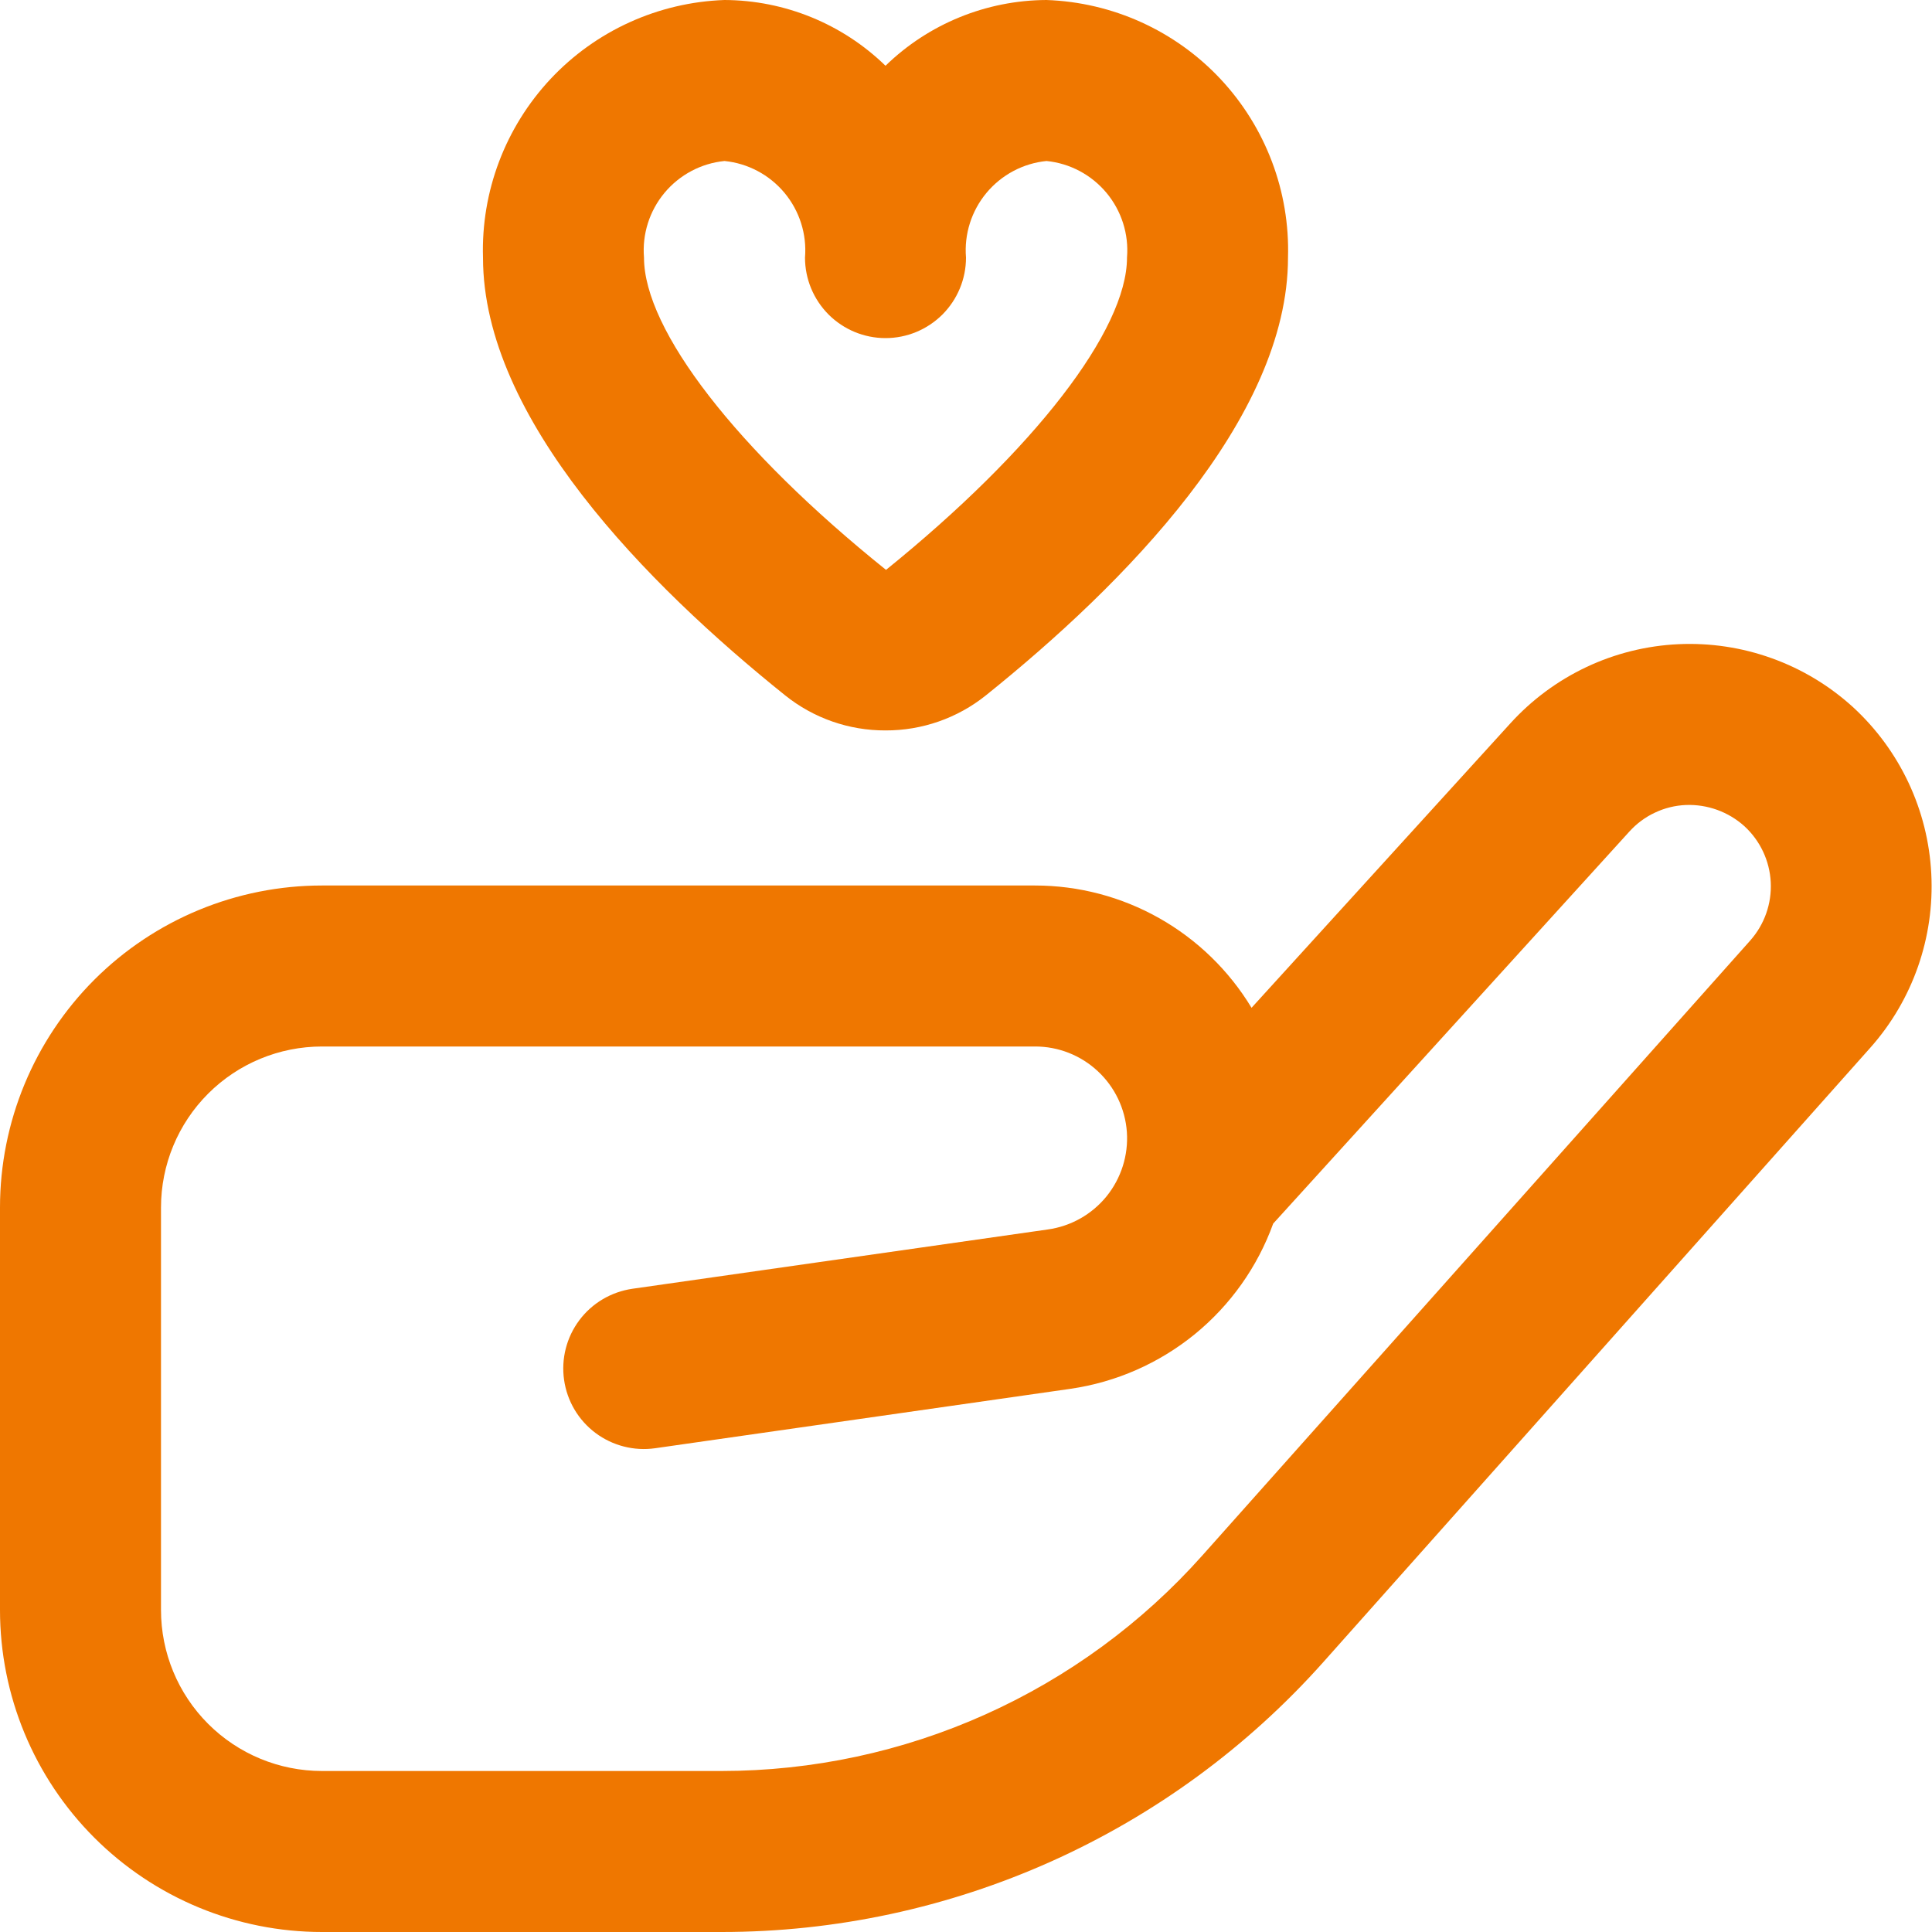 <svg width="30" height="30" viewBox="0 0 30 30" fill="none" xmlns="http://www.w3.org/2000/svg">
<g clip-path="url(#clip0_268_569)">
<path d="M11.206 30H5C3.674 30 2.402 29.473 1.464 28.535C0.527 27.598 0 26.326 0 25V18.75C0 17.424 0.527 16.152 1.464 15.214C2.402 14.277 3.674 13.75 5 13.75H16.071C16.748 13.75 17.413 13.925 18.002 14.258C18.591 14.591 19.084 15.07 19.434 15.649L23.455 11.23C23.788 10.864 24.189 10.568 24.636 10.357C25.084 10.146 25.568 10.026 26.062 10.003C26.556 9.98 27.049 10.054 27.514 10.222C27.98 10.389 28.407 10.647 28.773 10.98C29.502 11.65 29.939 12.579 29.989 13.568C30.04 14.557 29.701 15.527 29.044 16.267L20.544 25.814C19.37 27.13 17.932 28.183 16.322 28.905C14.713 29.626 12.97 30 11.206 30ZM5 16.25C4.337 16.25 3.701 16.513 3.232 16.982C2.763 17.451 2.5 18.087 2.5 18.75V25C2.5 25.663 2.763 26.299 3.232 26.768C3.701 27.237 4.337 27.5 5 27.5H11.206C12.616 27.499 14.01 27.201 15.296 26.624C16.583 26.047 17.733 25.205 18.671 24.152L27.177 14.605C27.398 14.356 27.513 14.031 27.496 13.698C27.479 13.366 27.332 13.054 27.087 12.829C26.838 12.605 26.512 12.487 26.177 12.5C26.012 12.507 25.849 12.547 25.699 12.618C25.548 12.688 25.414 12.788 25.302 12.911L19.77 19C19.527 19.672 19.106 20.266 18.552 20.718C17.998 21.169 17.332 21.462 16.625 21.565L10.174 22.488C9.846 22.535 9.512 22.449 9.247 22.251C8.981 22.052 8.806 21.756 8.759 21.427C8.712 21.099 8.797 20.766 8.996 20.5C9.194 20.235 9.491 20.06 9.819 20.012L16.271 19.091C16.629 19.041 16.955 18.857 17.183 18.576C17.41 18.295 17.523 17.938 17.498 17.577C17.472 17.216 17.311 16.879 17.046 16.633C16.781 16.386 16.433 16.249 16.071 16.25H5ZM13.75 11.342C13.183 11.344 12.633 11.152 12.191 10.797C10.051 9.08 7.5 6.5 7.5 4C7.469 2.973 7.847 1.976 8.549 1.226C9.252 0.476 10.223 0.036 11.25 0C12.184 0.004 13.081 0.37 13.75 1.021C14.419 0.37 15.316 0.004 16.25 0C17.277 0.036 18.248 0.476 18.951 1.226C19.653 1.976 20.031 2.973 20 4C20 6.5 17.449 9.08 15.307 10.799C14.866 11.152 14.316 11.344 13.75 11.342ZM11.25 2.5C10.887 2.536 10.552 2.714 10.318 2.995C10.085 3.275 9.97 3.636 10 4C10 5.125 11.439 6.987 13.758 8.849C16.061 6.987 17.5 5.125 17.5 4C17.53 3.636 17.415 3.275 17.182 2.995C16.948 2.714 16.613 2.536 16.25 2.5C15.887 2.536 15.552 2.714 15.318 2.995C15.085 3.275 14.97 3.636 15 4C15 4.332 14.868 4.649 14.634 4.884C14.399 5.118 14.082 5.25 13.75 5.25C13.418 5.25 13.101 5.118 12.866 4.884C12.632 4.649 12.5 4.332 12.5 4C12.53 3.636 12.415 3.275 12.182 2.995C11.948 2.714 11.613 2.536 11.25 2.5Z" fill="#EF7700"/>
</g>
<defs>
<clipPath id="clip0_268_569">
<rect width="30" height="30" fill="white"/>
</clipPath>
</defs>
</svg>
